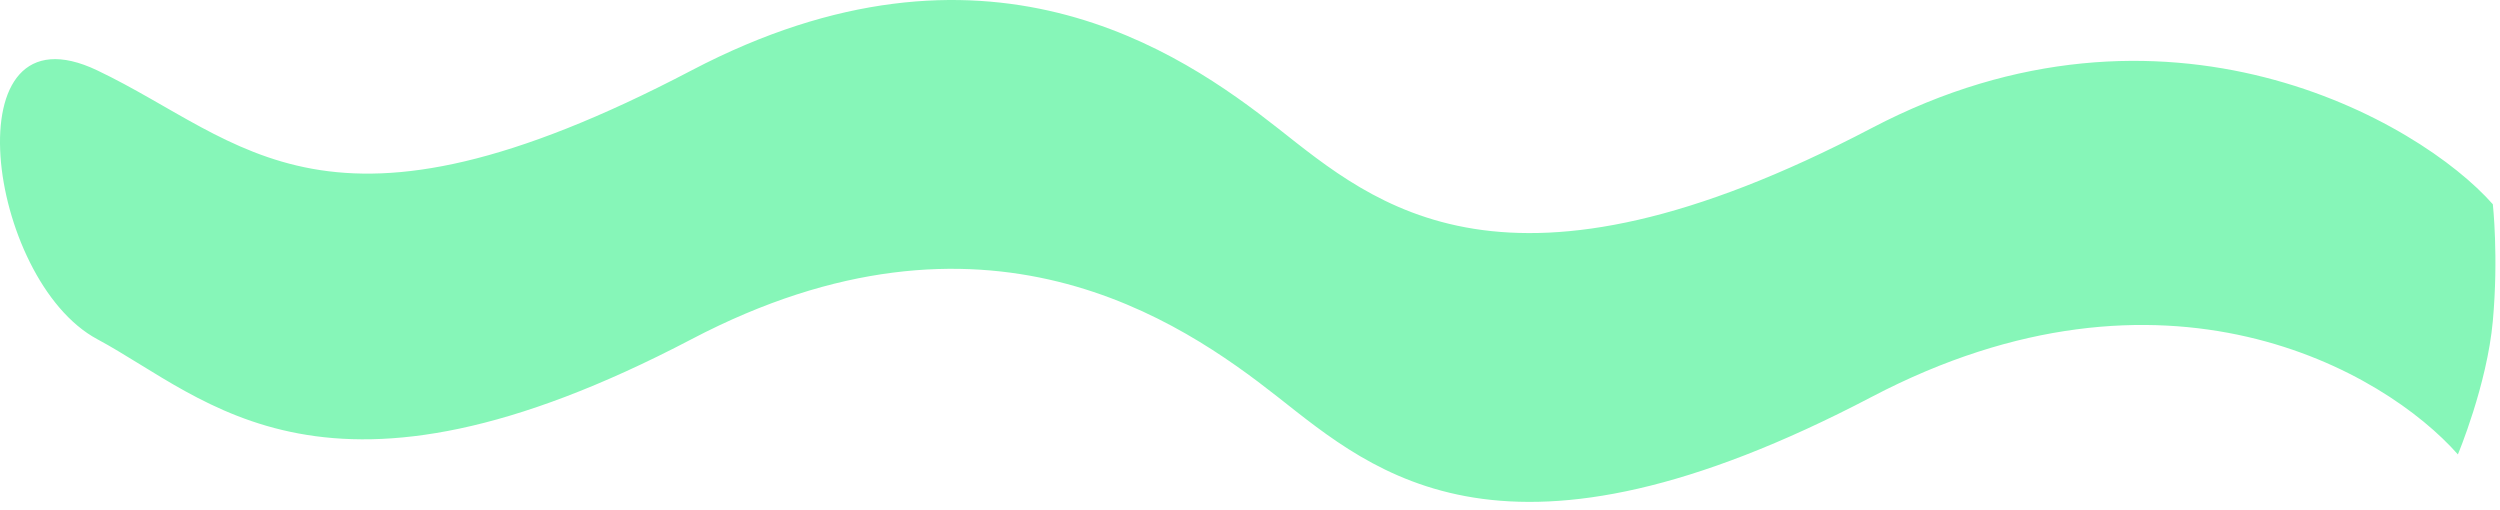 <svg width="309" height="63" viewBox="0 0 309 63" fill="none" xmlns="http://www.w3.org/2000/svg">
<path d="M231.356 15.822C267.575 -3.164 299.059 14.963 308.114 25.247C308.114 25.247 308.834 31.738 308.114 39.673C307.394 47.608 303.795 56.166 303.795 56.166C294.74 45.882 267.575 30.061 231.356 49.047C186.082 72.779 169.984 58.54 157.911 49.047C145.838 39.554 121.692 22.941 85.472 41.927C40.198 65.659 25.704 49.263 12.028 41.927C-1.649 34.592 -6.208 0 12.027 8.702C30.263 17.404 40.198 32.434 85.472 8.702C121.692 -10.284 145.838 6.329 157.911 15.822C169.984 25.314 186.082 39.554 231.356 15.822Z" fill="#86F6B8"/>
</svg>
